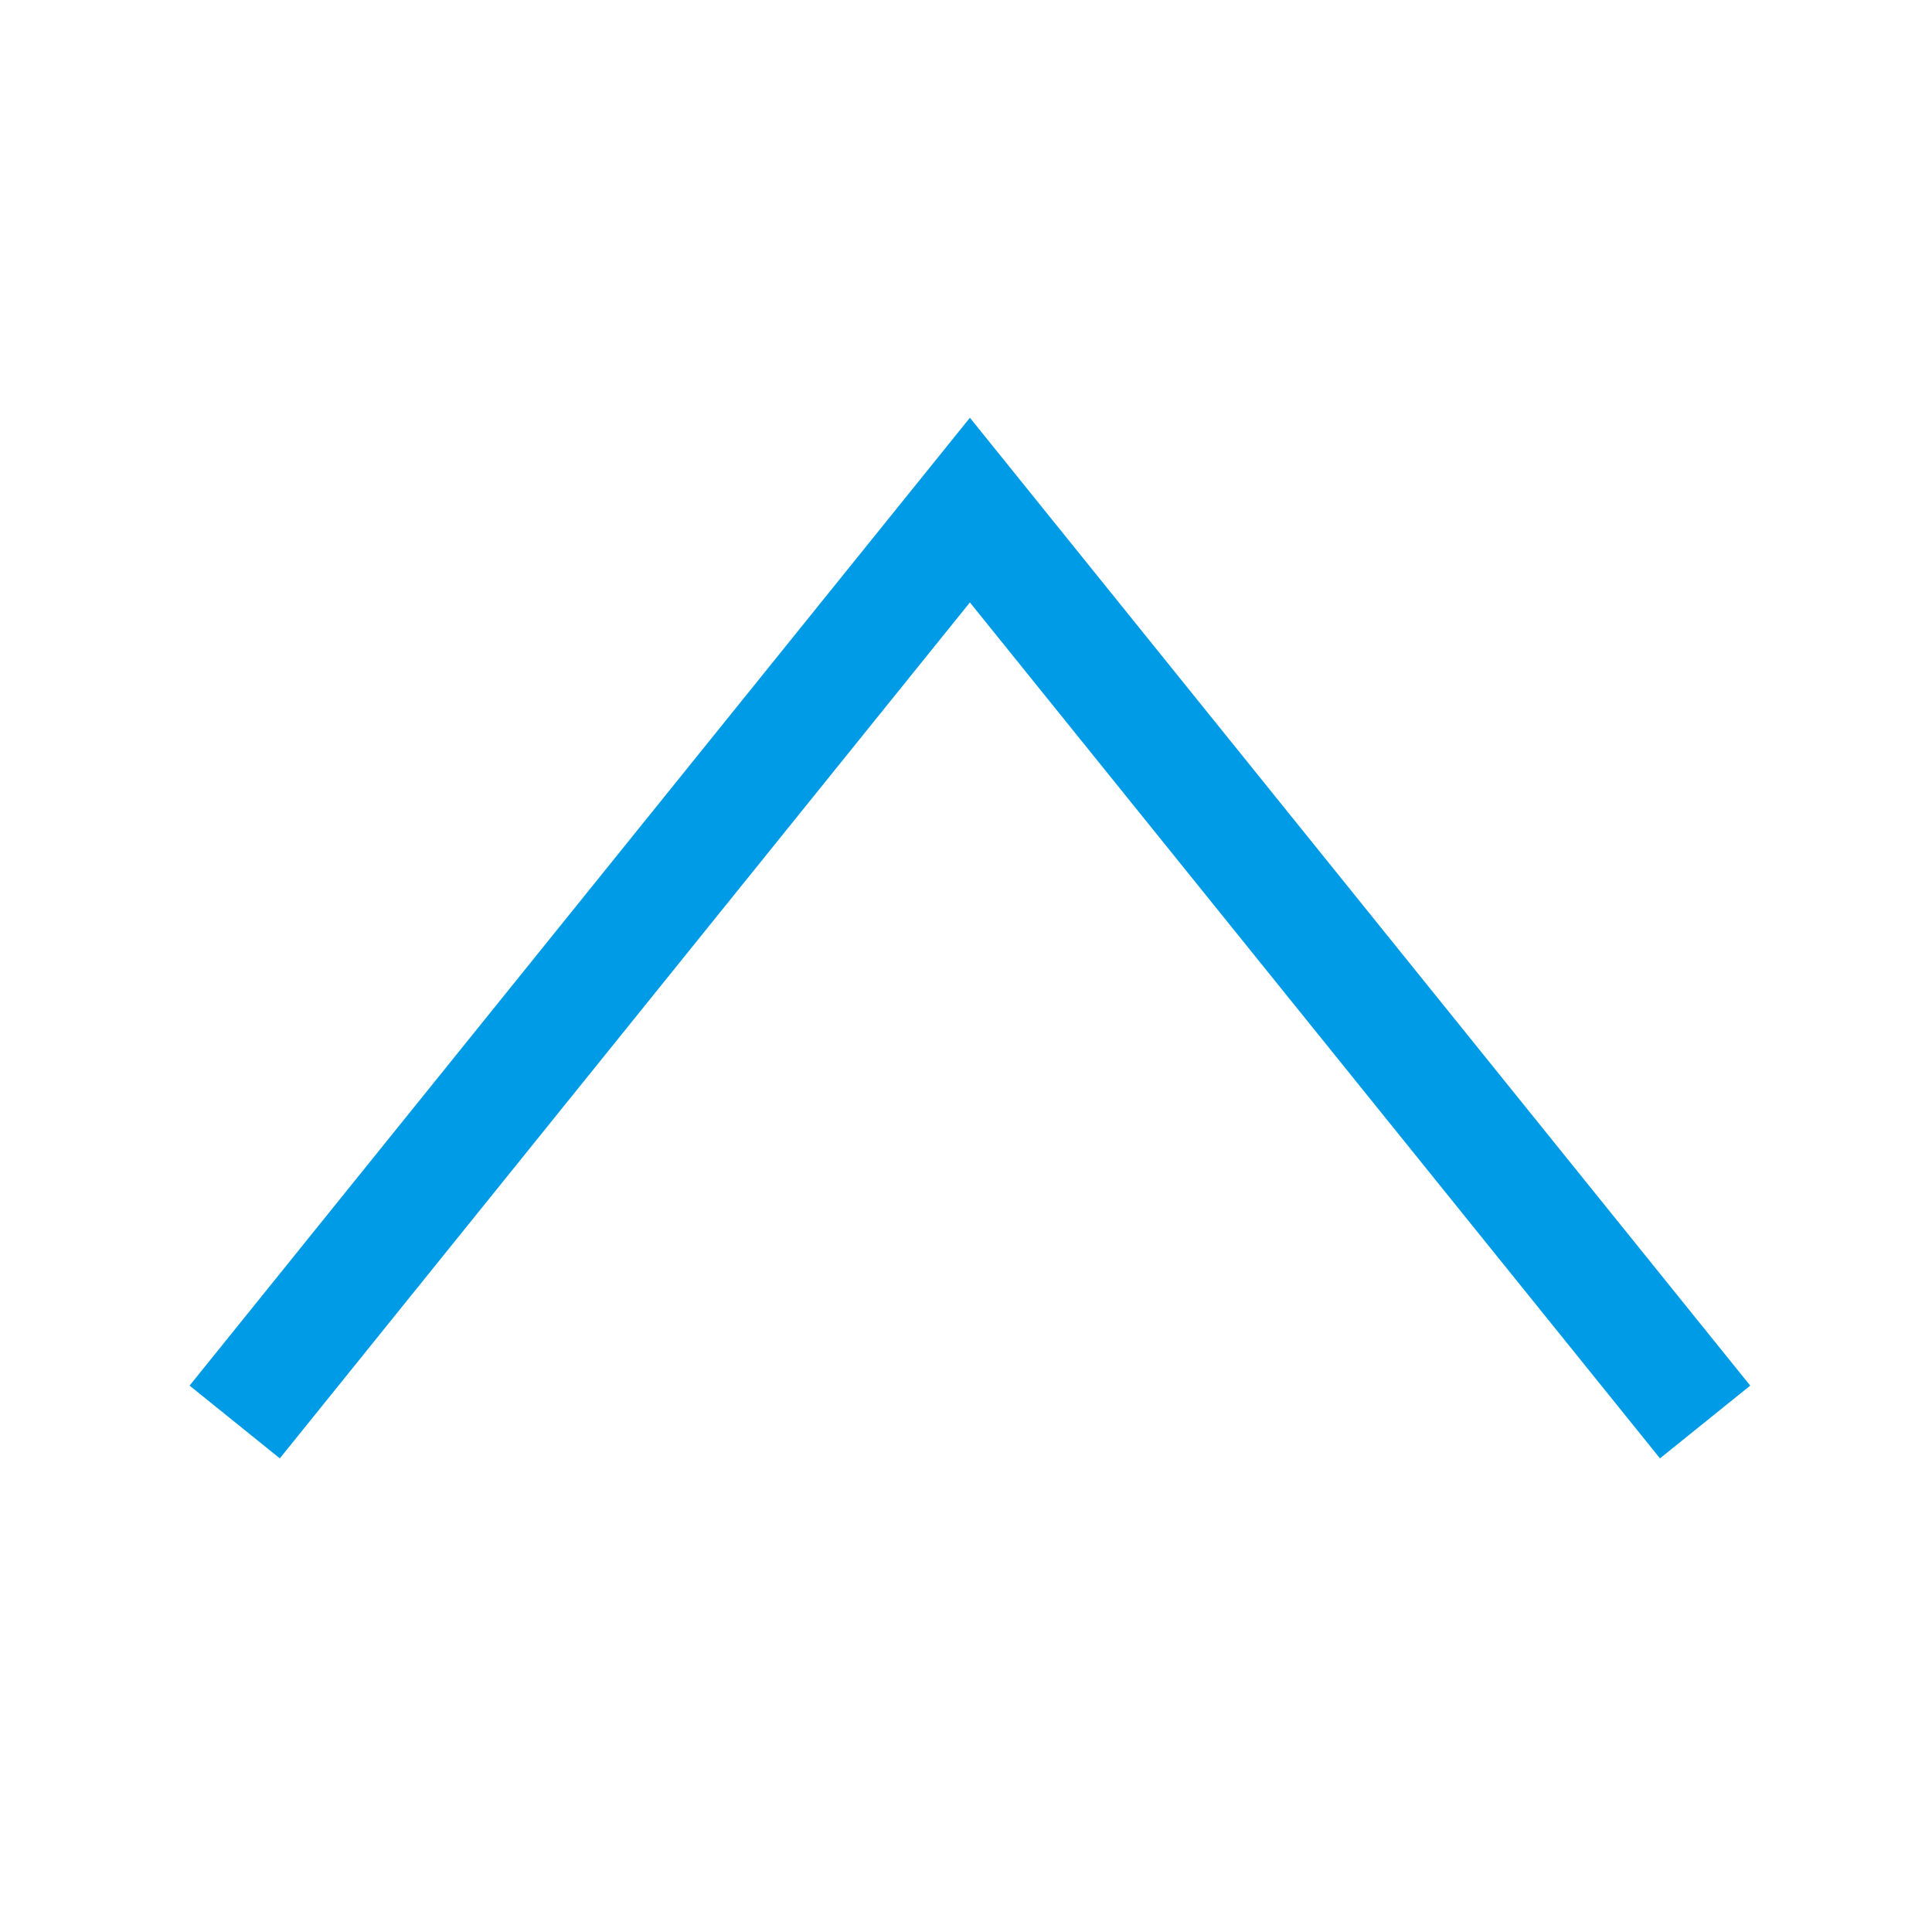 <svg xmlns="http://www.w3.org/2000/svg" width="50" height="50" viewBox="0 0 50 50"><g transform="translate(-1450 -1030)"><rect width="50" height="50" transform="translate(1450 1030)" fill="#fff"/><path d="M1706.424,5432.373l19.027-23.6,19.027,23.6" transform="translate(-250.35 -4365.572)" fill="none" stroke="#009be6" stroke-width="3"/></g></svg>